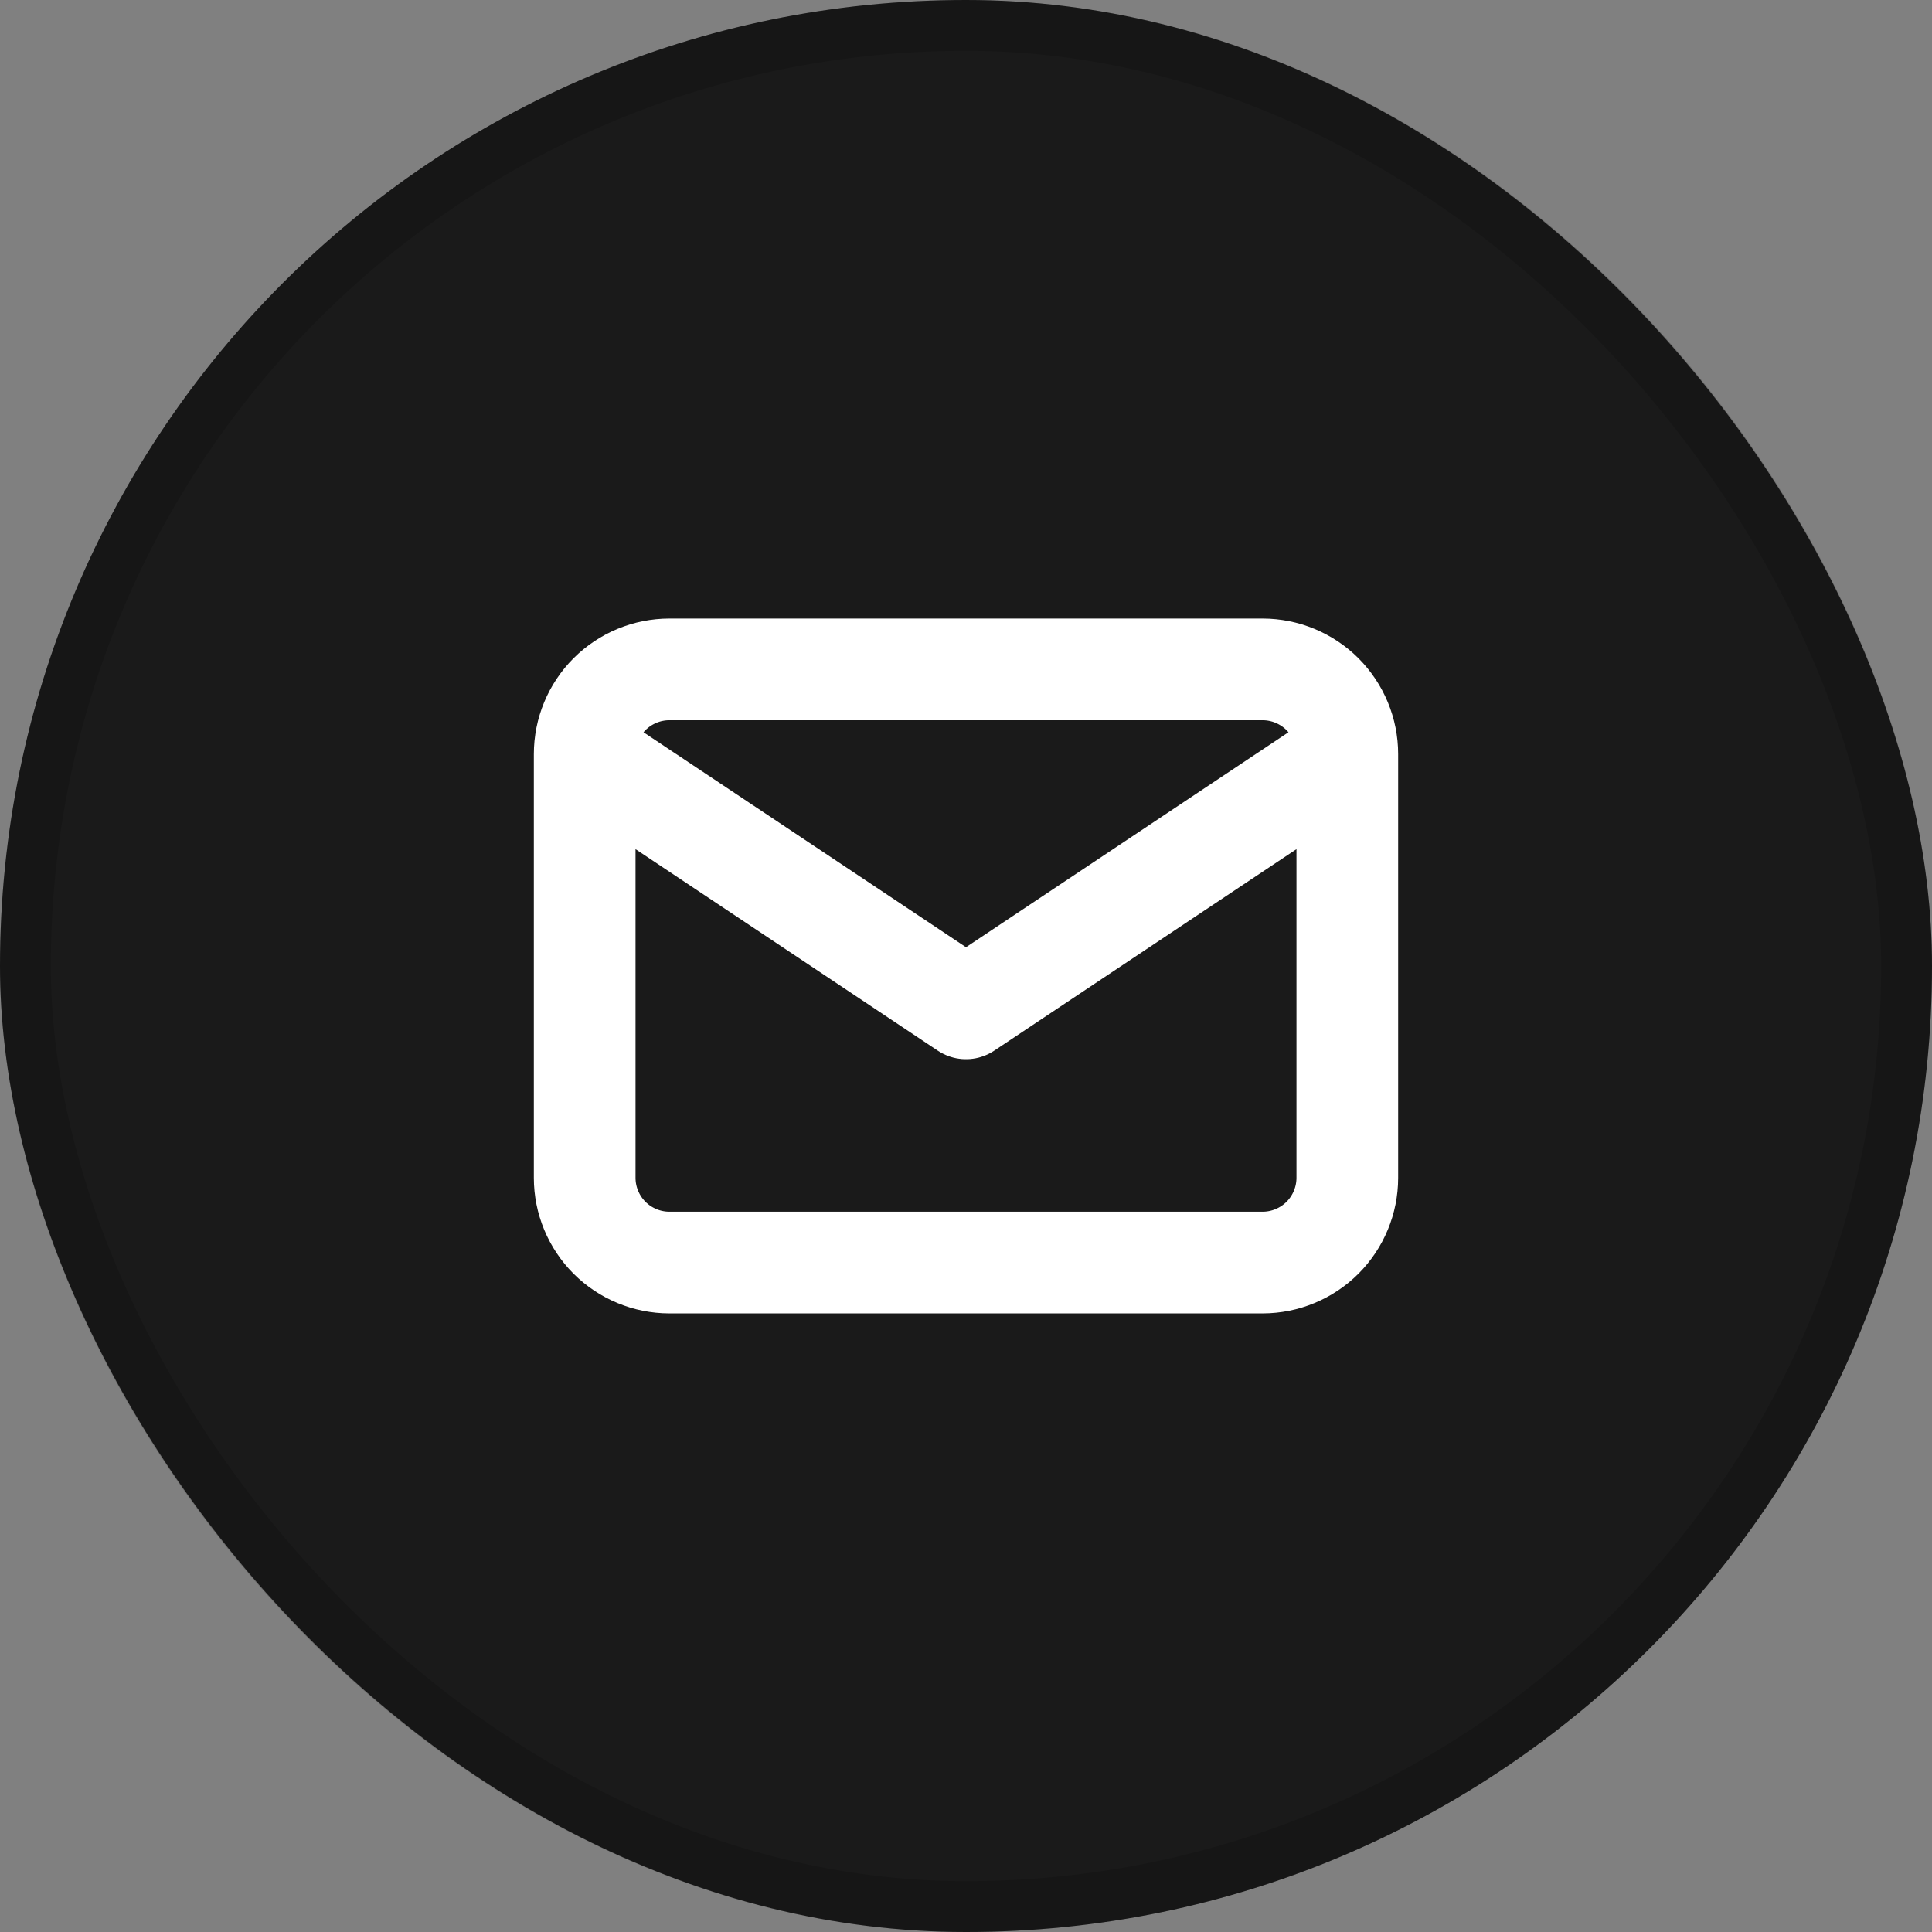 <svg width="38" height="38" viewBox="0 0 38 38" fill="none" xmlns="http://www.w3.org/2000/svg">
<rect x="0" y="0" width="38" height="38" fill="#808080" stroke="none"/>
<rect width="38" height="38" rx="19" fill="#1A1A1A"/>
<rect x="0.5" y="0.5" width="37" height="37" rx="18.5" stroke="black" stroke-opacity="0.15"/>
<path d="M11.5 14.833C11.5 14.391 11.676 13.967 11.988 13.654C12.301 13.342 12.725 13.166 13.167 13.166H24.833C25.275 13.166 25.699 13.342 26.012 13.654C26.324 13.967 26.5 14.391 26.5 14.833M11.5 14.833V23.166C11.5 23.608 11.676 24.032 11.988 24.345C12.301 24.657 12.725 24.833 13.167 24.833H24.833C25.275 24.833 25.699 24.657 26.012 24.345C26.324 24.032 26.5 23.608 26.5 23.166V14.833M11.5 14.833L19 19.833L26.5 14.833" stroke="white" stroke-width="2" stroke-linecap="round" stroke-linejoin="round"/>
</svg>
